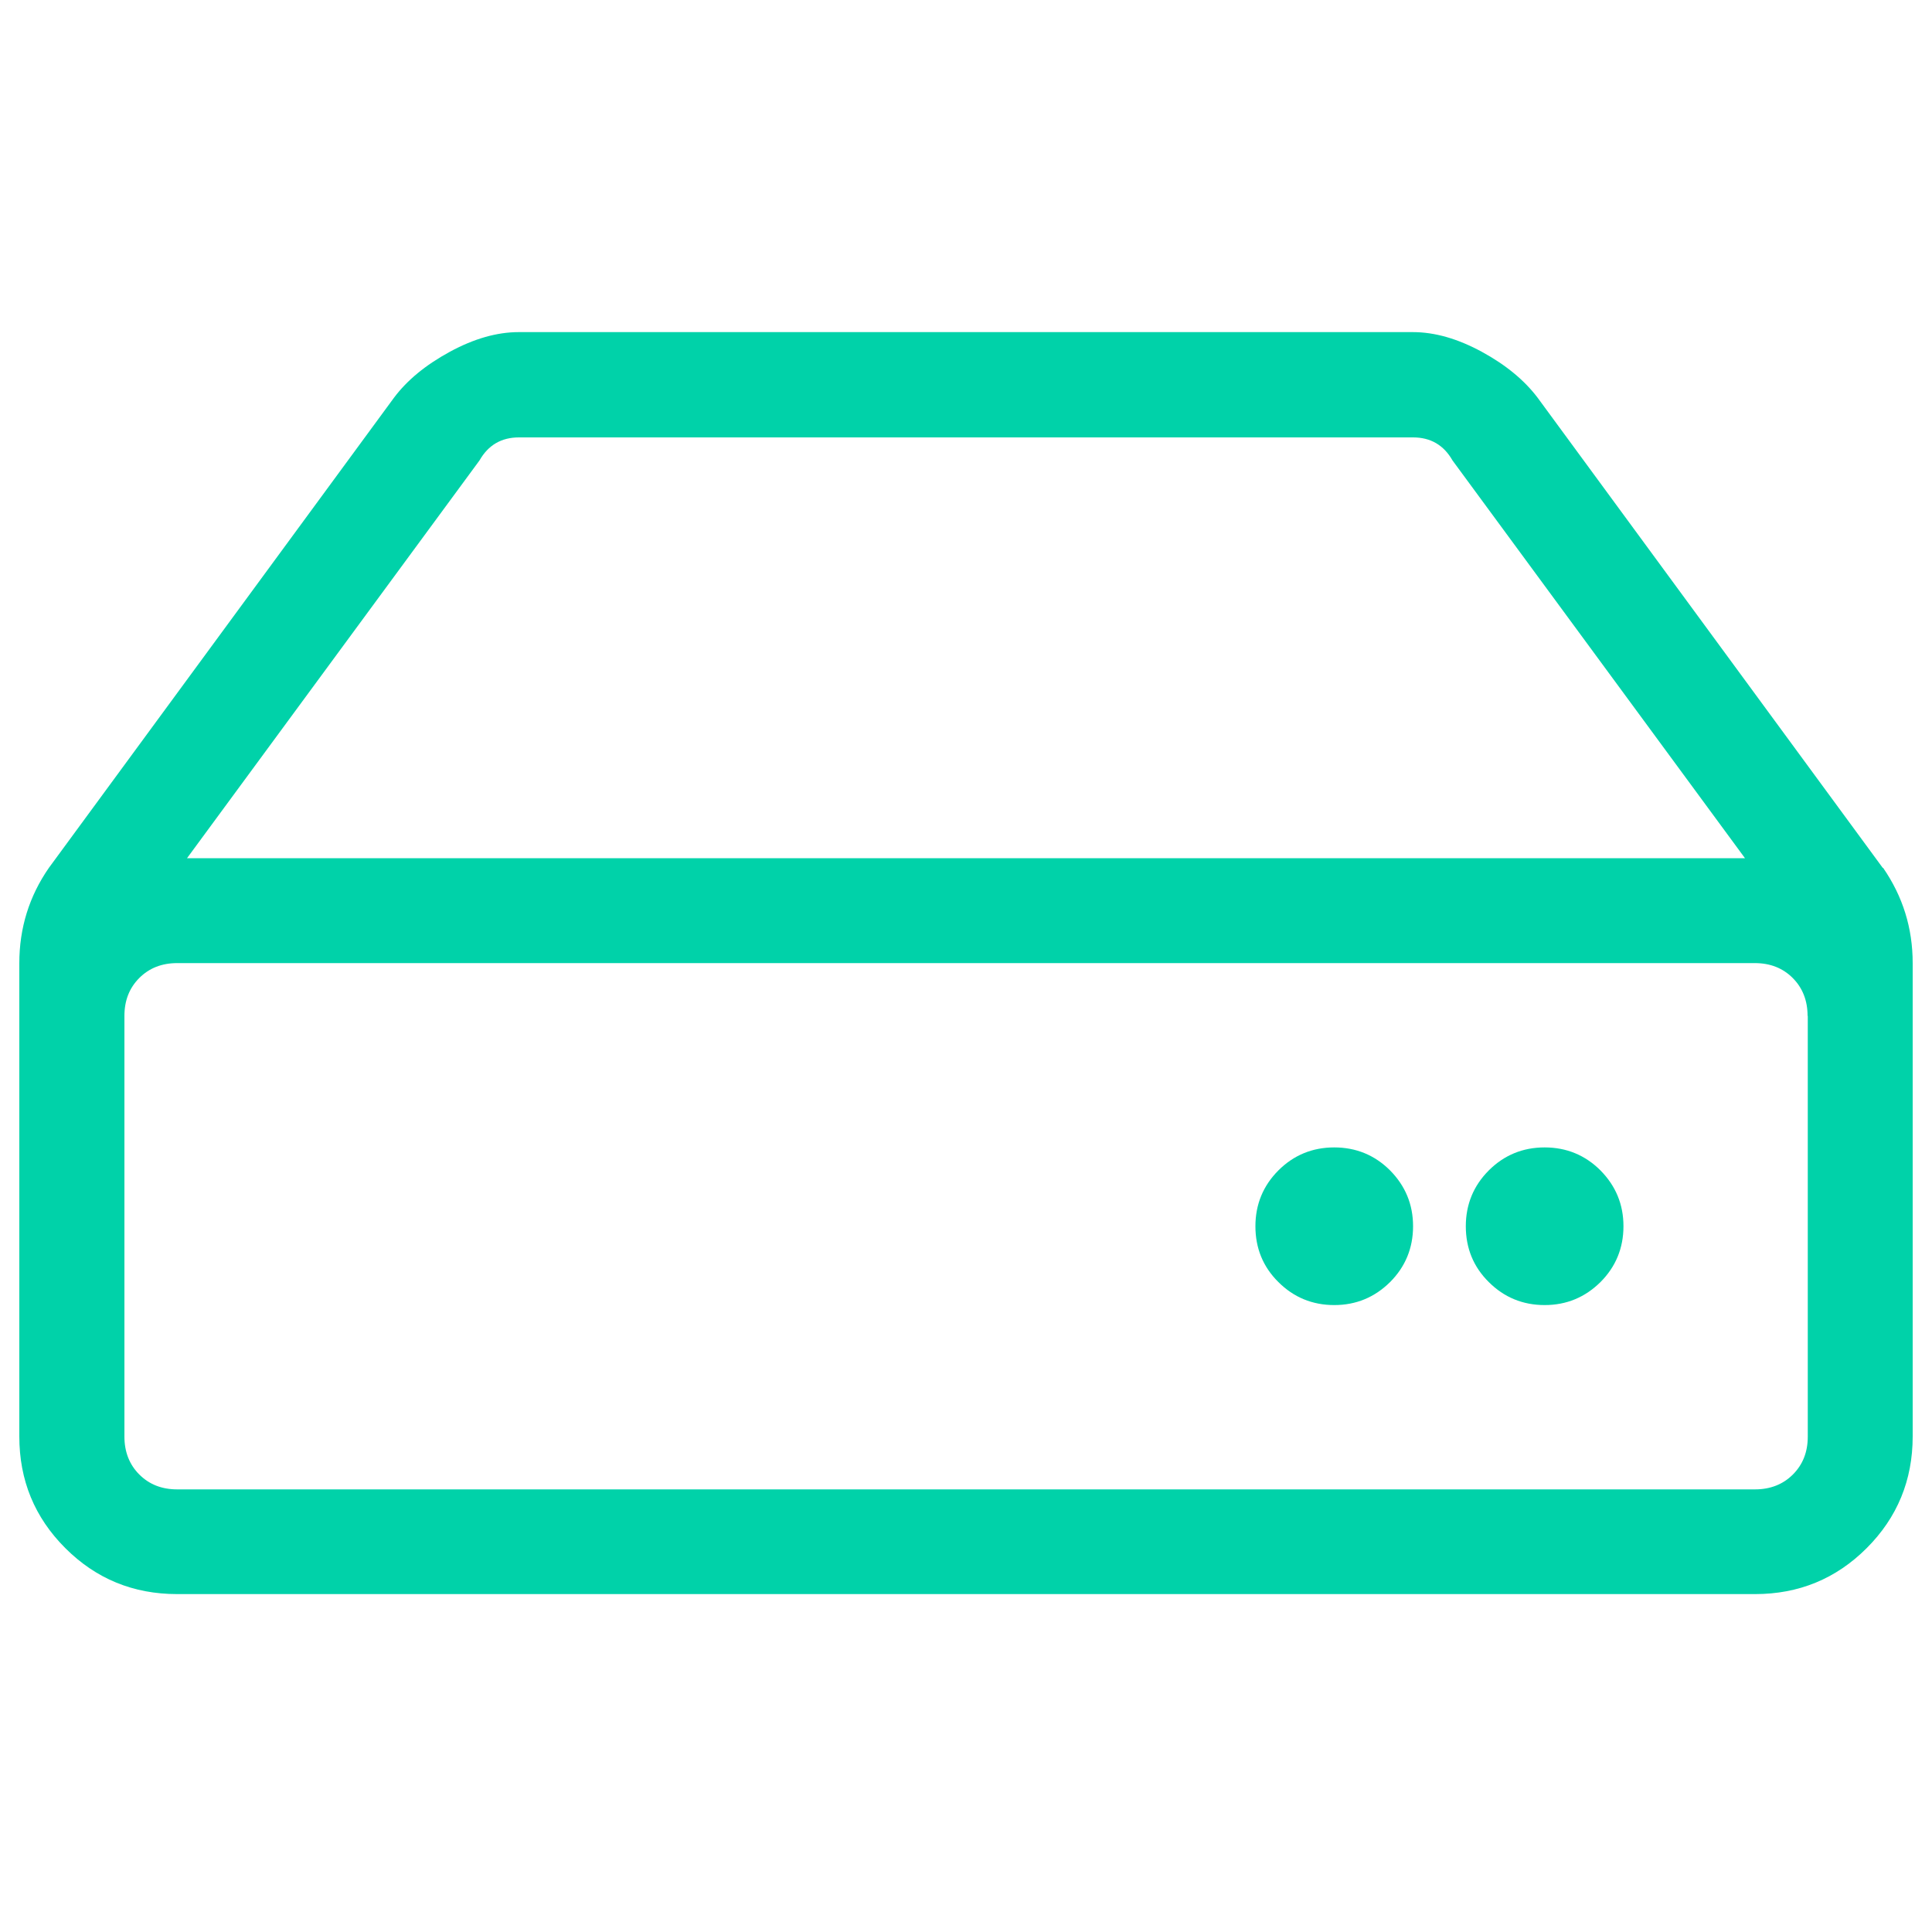 <svg xmlns="http://www.w3.org/2000/svg" id="Icons_Headers" viewBox="0 0 100 100"><path d="m97.47,44.92c1.02,1.48,1.53,3.12,1.53,4.93v24.5c0,2.27-.8,4.2-2.38,5.78-1.59,1.59-3.52,2.38-5.78,2.38H9.17c-2.27,0-4.2-.79-5.79-2.38-1.59-1.59-2.38-3.51-2.38-5.78v-24.5c0-1.81.51-3.46,1.53-4.93l17.86-24.33c.68-.91,1.64-1.7,2.89-2.38,1.25-.68,2.44-1.02,3.57-1.02h46.28c1.13,0,2.32.34,3.57,1.02,1.25.68,2.21,1.48,2.89,2.38l17.86,24.33Zm-3.91,7.66c0-.79-.26-1.45-.77-1.96s-1.16-.77-1.96-.77H9.17c-.8,0-1.45.26-1.96.77s-.77,1.16-.77,1.96v21.78c0,.79.26,1.45.77,1.96s1.16.77,1.96.77h81.67c.79,0,1.45-.26,1.96-.77s.77-1.16.77-1.96v-21.78ZM24.82,23.83l-15.14,20.59h80.64l-15.14-20.59c-.45-.79-1.13-1.19-2.04-1.19H26.86c-.91,0-1.59.4-2.04,1.19Zm47.13,36.75c.79.8,1.19,1.76,1.19,2.89s-.4,2.1-1.19,2.89c-.8.79-1.76,1.19-2.89,1.19s-2.1-.4-2.89-1.19c-.8-.79-1.19-1.76-1.19-2.89s.4-2.1,1.19-2.89c.79-.79,1.76-1.19,2.89-1.19s2.1.4,2.89,1.19Zm10.89,0c.79.8,1.19,1.76,1.19,2.89s-.4,2.1-1.19,2.89c-.8.79-1.76,1.19-2.89,1.19s-2.1-.4-2.89-1.19c-.8-.79-1.19-1.76-1.19-2.89s.4-2.1,1.19-2.89c.79-.79,1.76-1.19,2.89-1.19s2.1.4,2.89,1.19Z" style="fill:#00d2a9; stroke-width:0px;"></path></svg>